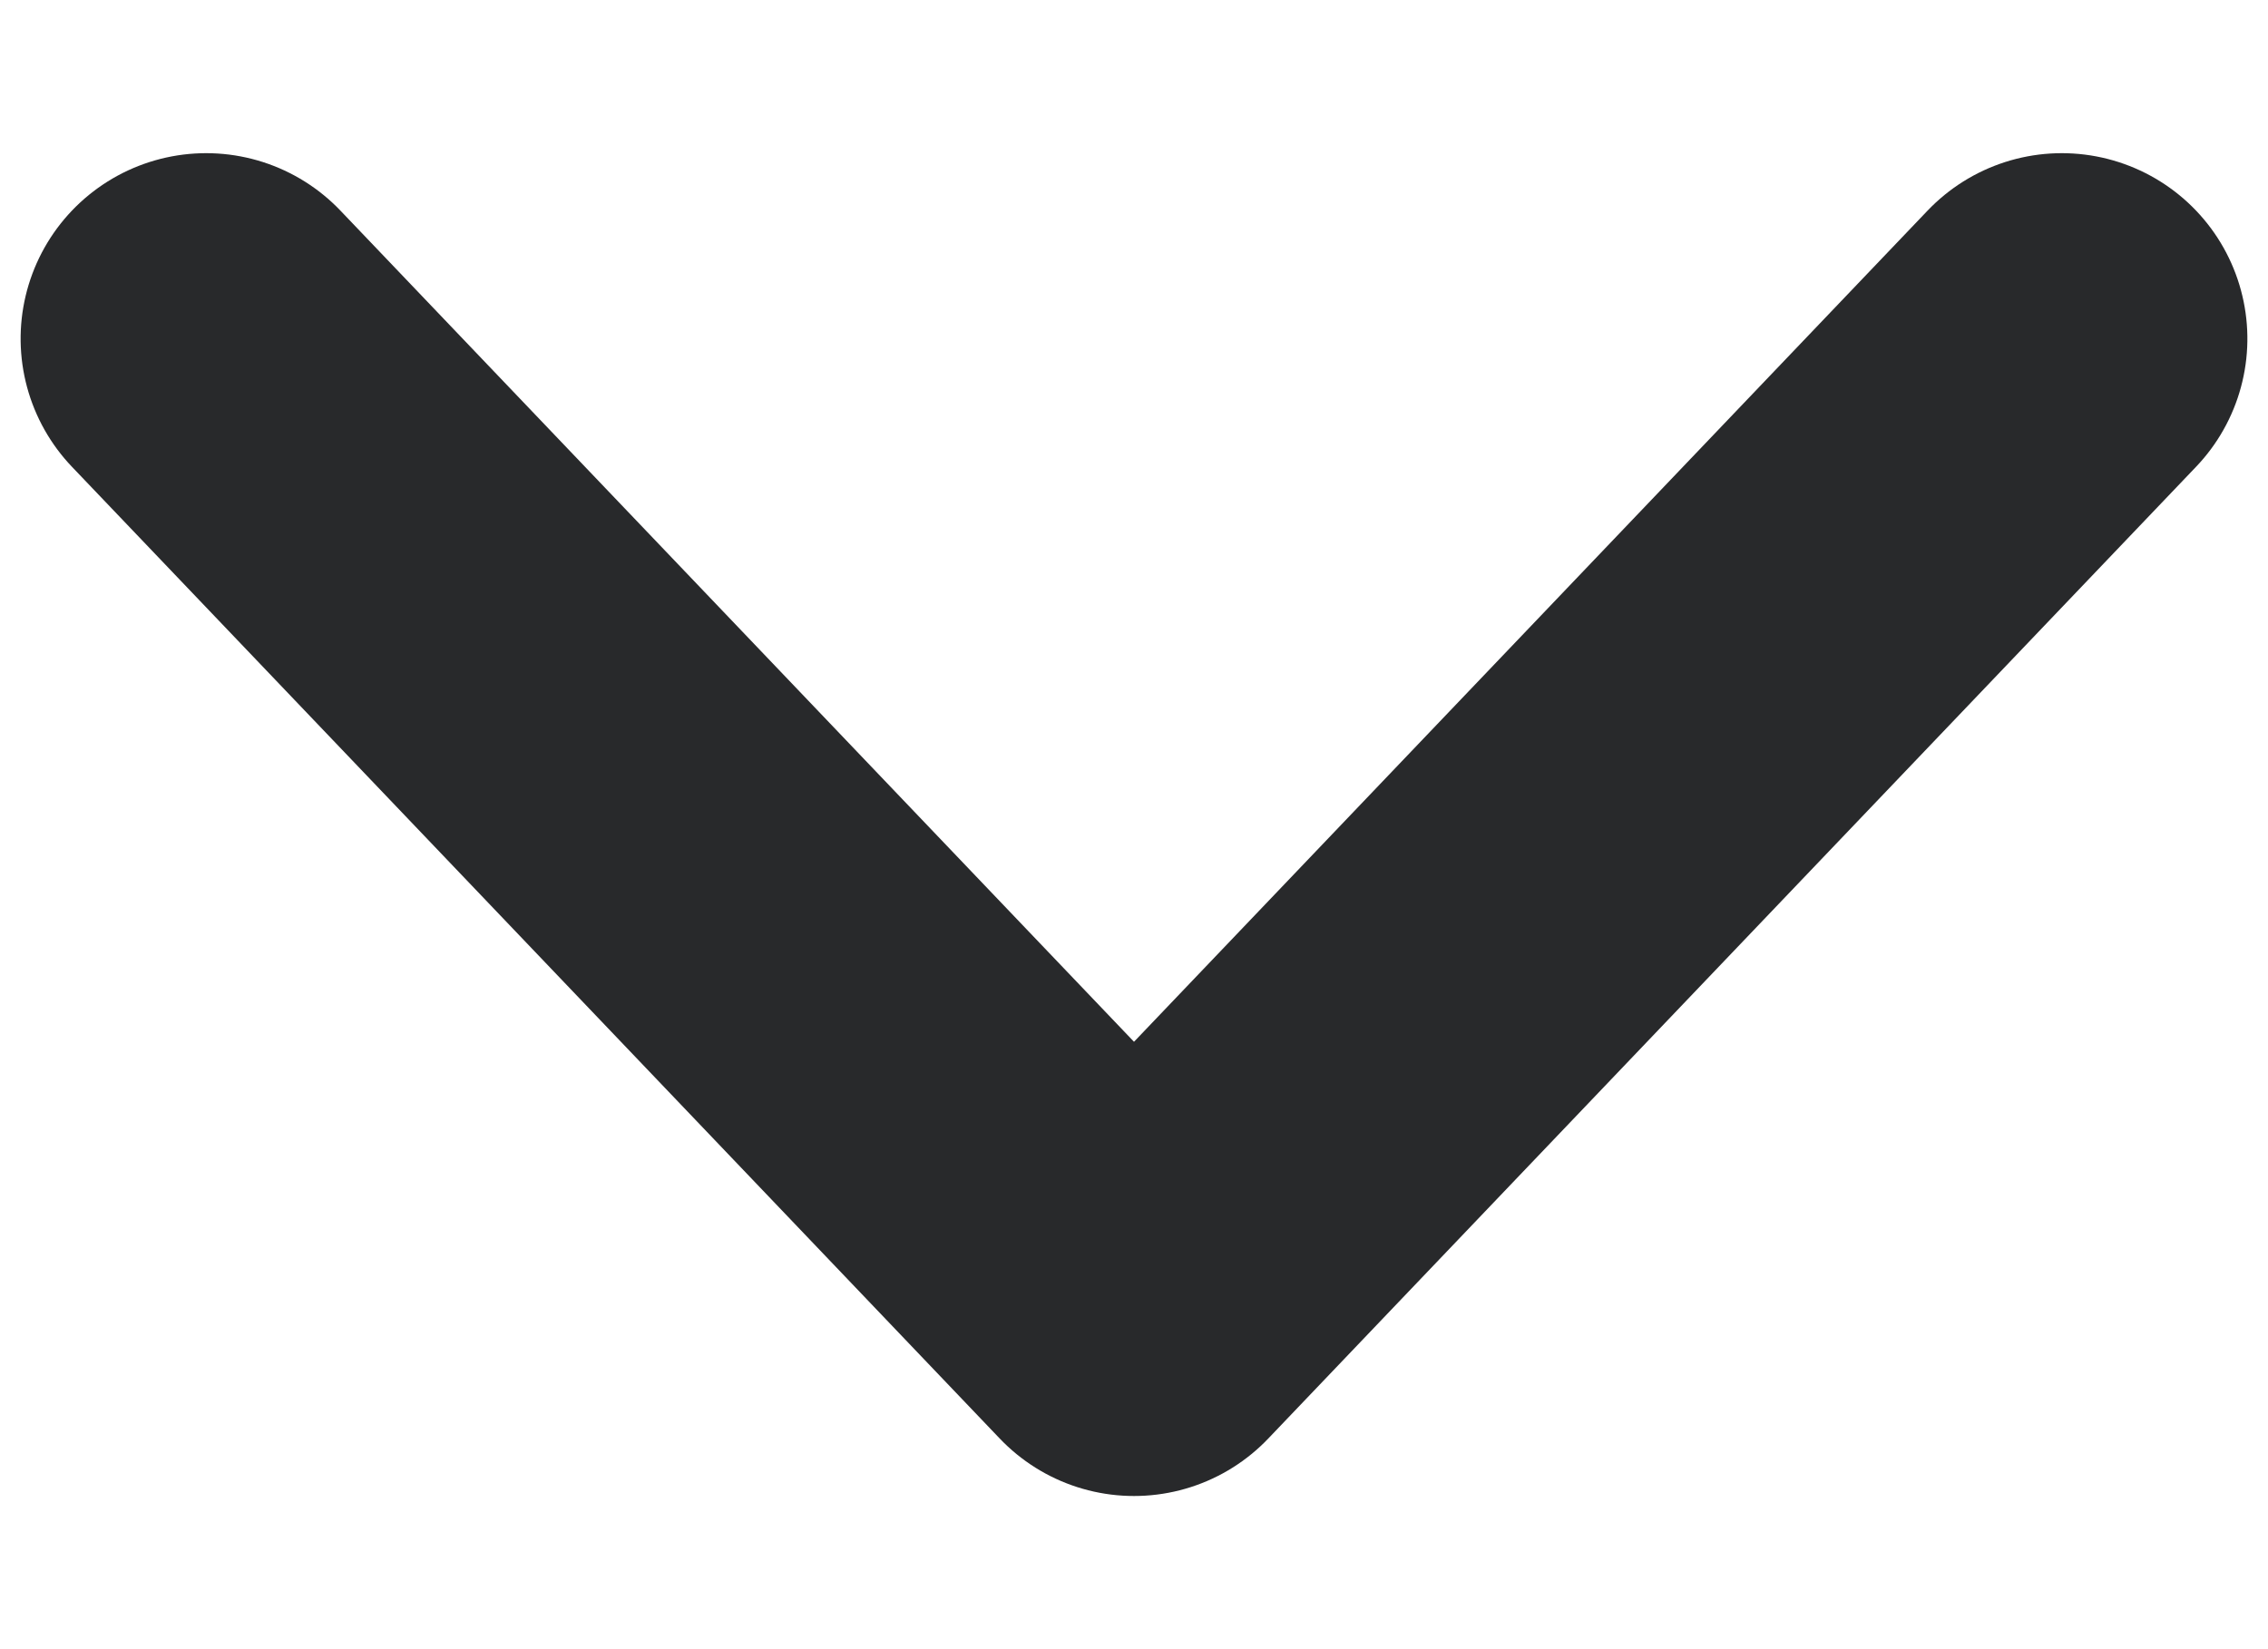 <svg xmlns="http://www.w3.org/2000/svg" width="11" height="8" viewBox="0 0 11 8"><g><g transform="rotate(-270 5.5 4)"><path fill="none" stroke="#28292b" stroke-linecap="round" stroke-linejoin="round" stroke-miterlimit="50" stroke-width="1.8" d="M3.143 8.5v0L7.857 4v0L3.143-.5v0"/></g></g></svg>